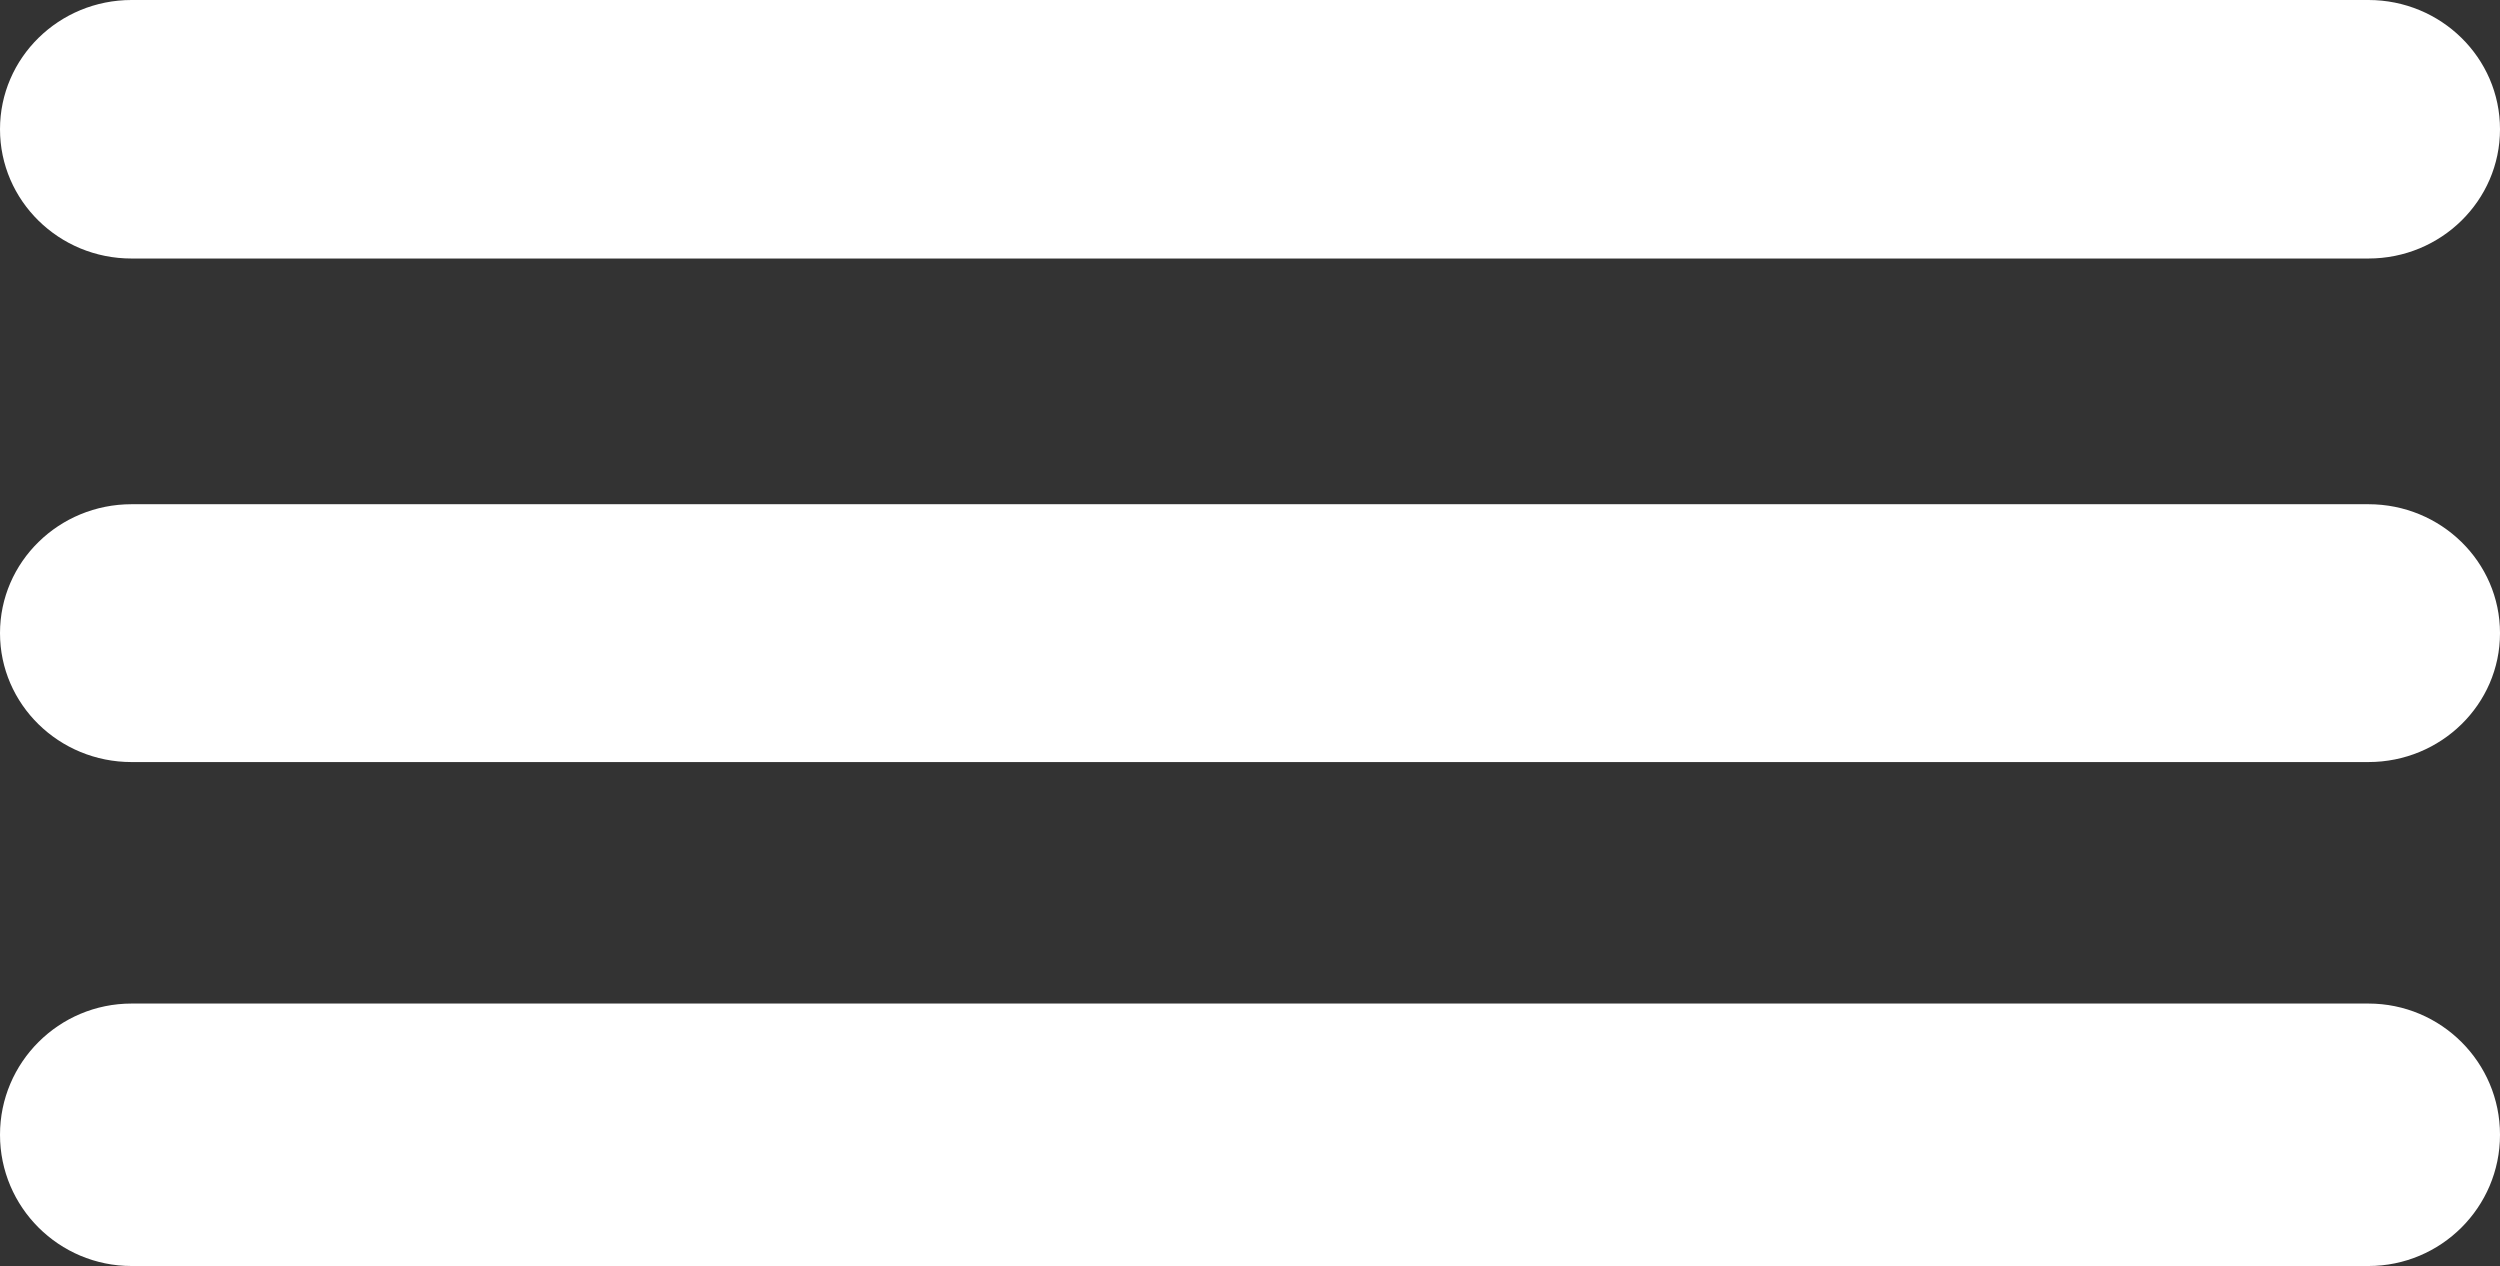 <?xml version="1.0" encoding="UTF-8"?><svg id="Layer_1" xmlns="http://www.w3.org/2000/svg" viewBox="0 0 368.64 186.68"><rect x="0" y="0" width="368.64" height="186.68" fill="#333333" stroke="none"/><defs><style>.cls-1{fill:#fff;fill-rule:evenodd;}</style></defs><g id="Layer_1-2"><path class="cls-1" d="m19.4,74.35h329.84c10.71,0,19.4,8.51,19.4,19.01s-8.69,19.01-19.4,19.01H19.4c-10.71,0-19.4-8.51-19.4-19.01s8.69-19.01,19.4-19.01Z"/><path class="cls-1" d="m19.4,147.98h329.84c10.71,0,19.4,8.67,19.4,19.35s-8.69,19.35-19.4,19.35H19.4C8.69,186.68,0,178.01,0,167.33s8.69-19.35,19.4-19.35Z"/><path class="cls-1" d="m19.4,0h329.84c10.71,0,19.4,8.54,19.4,19.06s-8.69,19.06-19.4,19.06H19.4C8.69,38.13,0,29.59,0,19.06S8.69,0,19.4,0Z"/></g></svg>